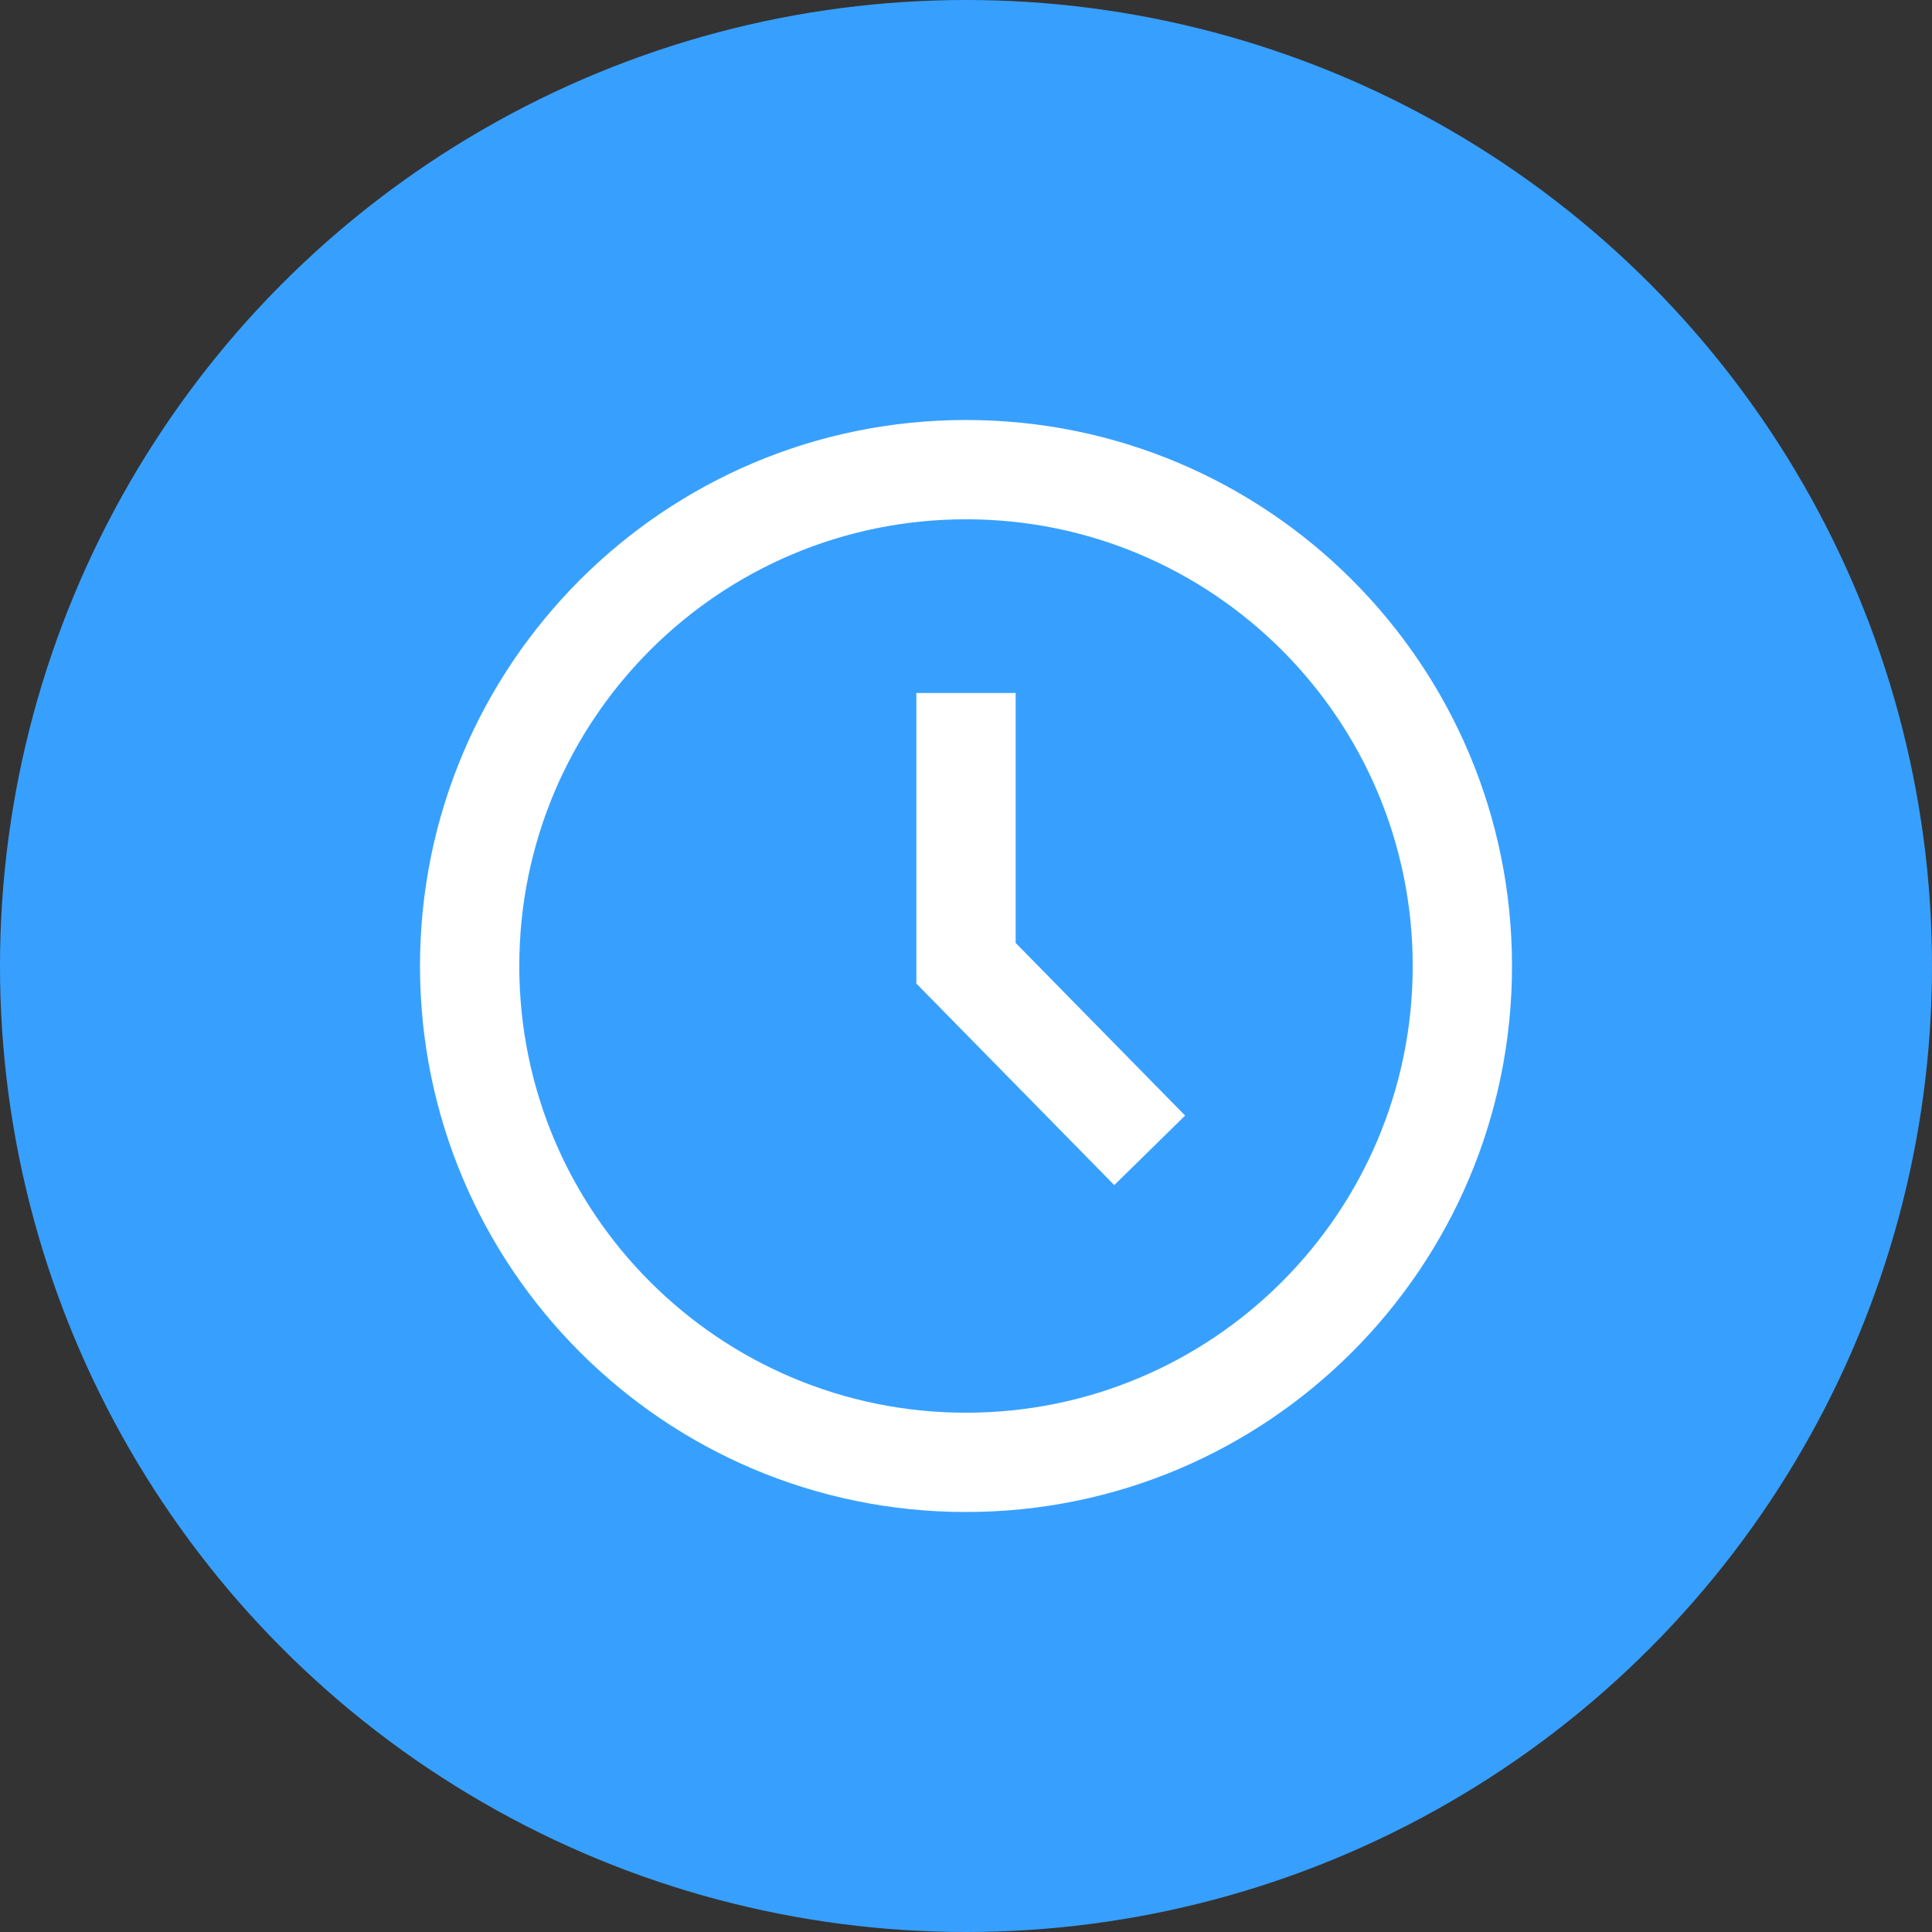 <svg width="46" height="46" viewBox="0 0 46 46" fill="none" xmlns="http://www.w3.org/2000/svg">
<rect x="0" y="0" width="46" height="46" fill="#333333" stroke="none"/>
<circle cx="23" cy="23" r="23" fill="#37A0FF"/>
<path d="M21.818 16.5V23.418L26.53 28.217L28.217 26.561L24.182 22.451V16.5H21.818Z" fill="white"/>
<path d="M23 10C15.82 10 10 15.82 10 23C10 30.18 15.82 36 23 36C30.18 36 36 30.18 36 23C36 15.82 30.18 10 23 10ZM12.364 23C12.364 17.126 17.126 12.364 23 12.364C28.874 12.364 33.636 17.126 33.636 23C33.636 28.874 28.874 33.636 23 33.636C17.126 33.636 12.364 28.874 12.364 23Z" fill="white"/>
</svg>
